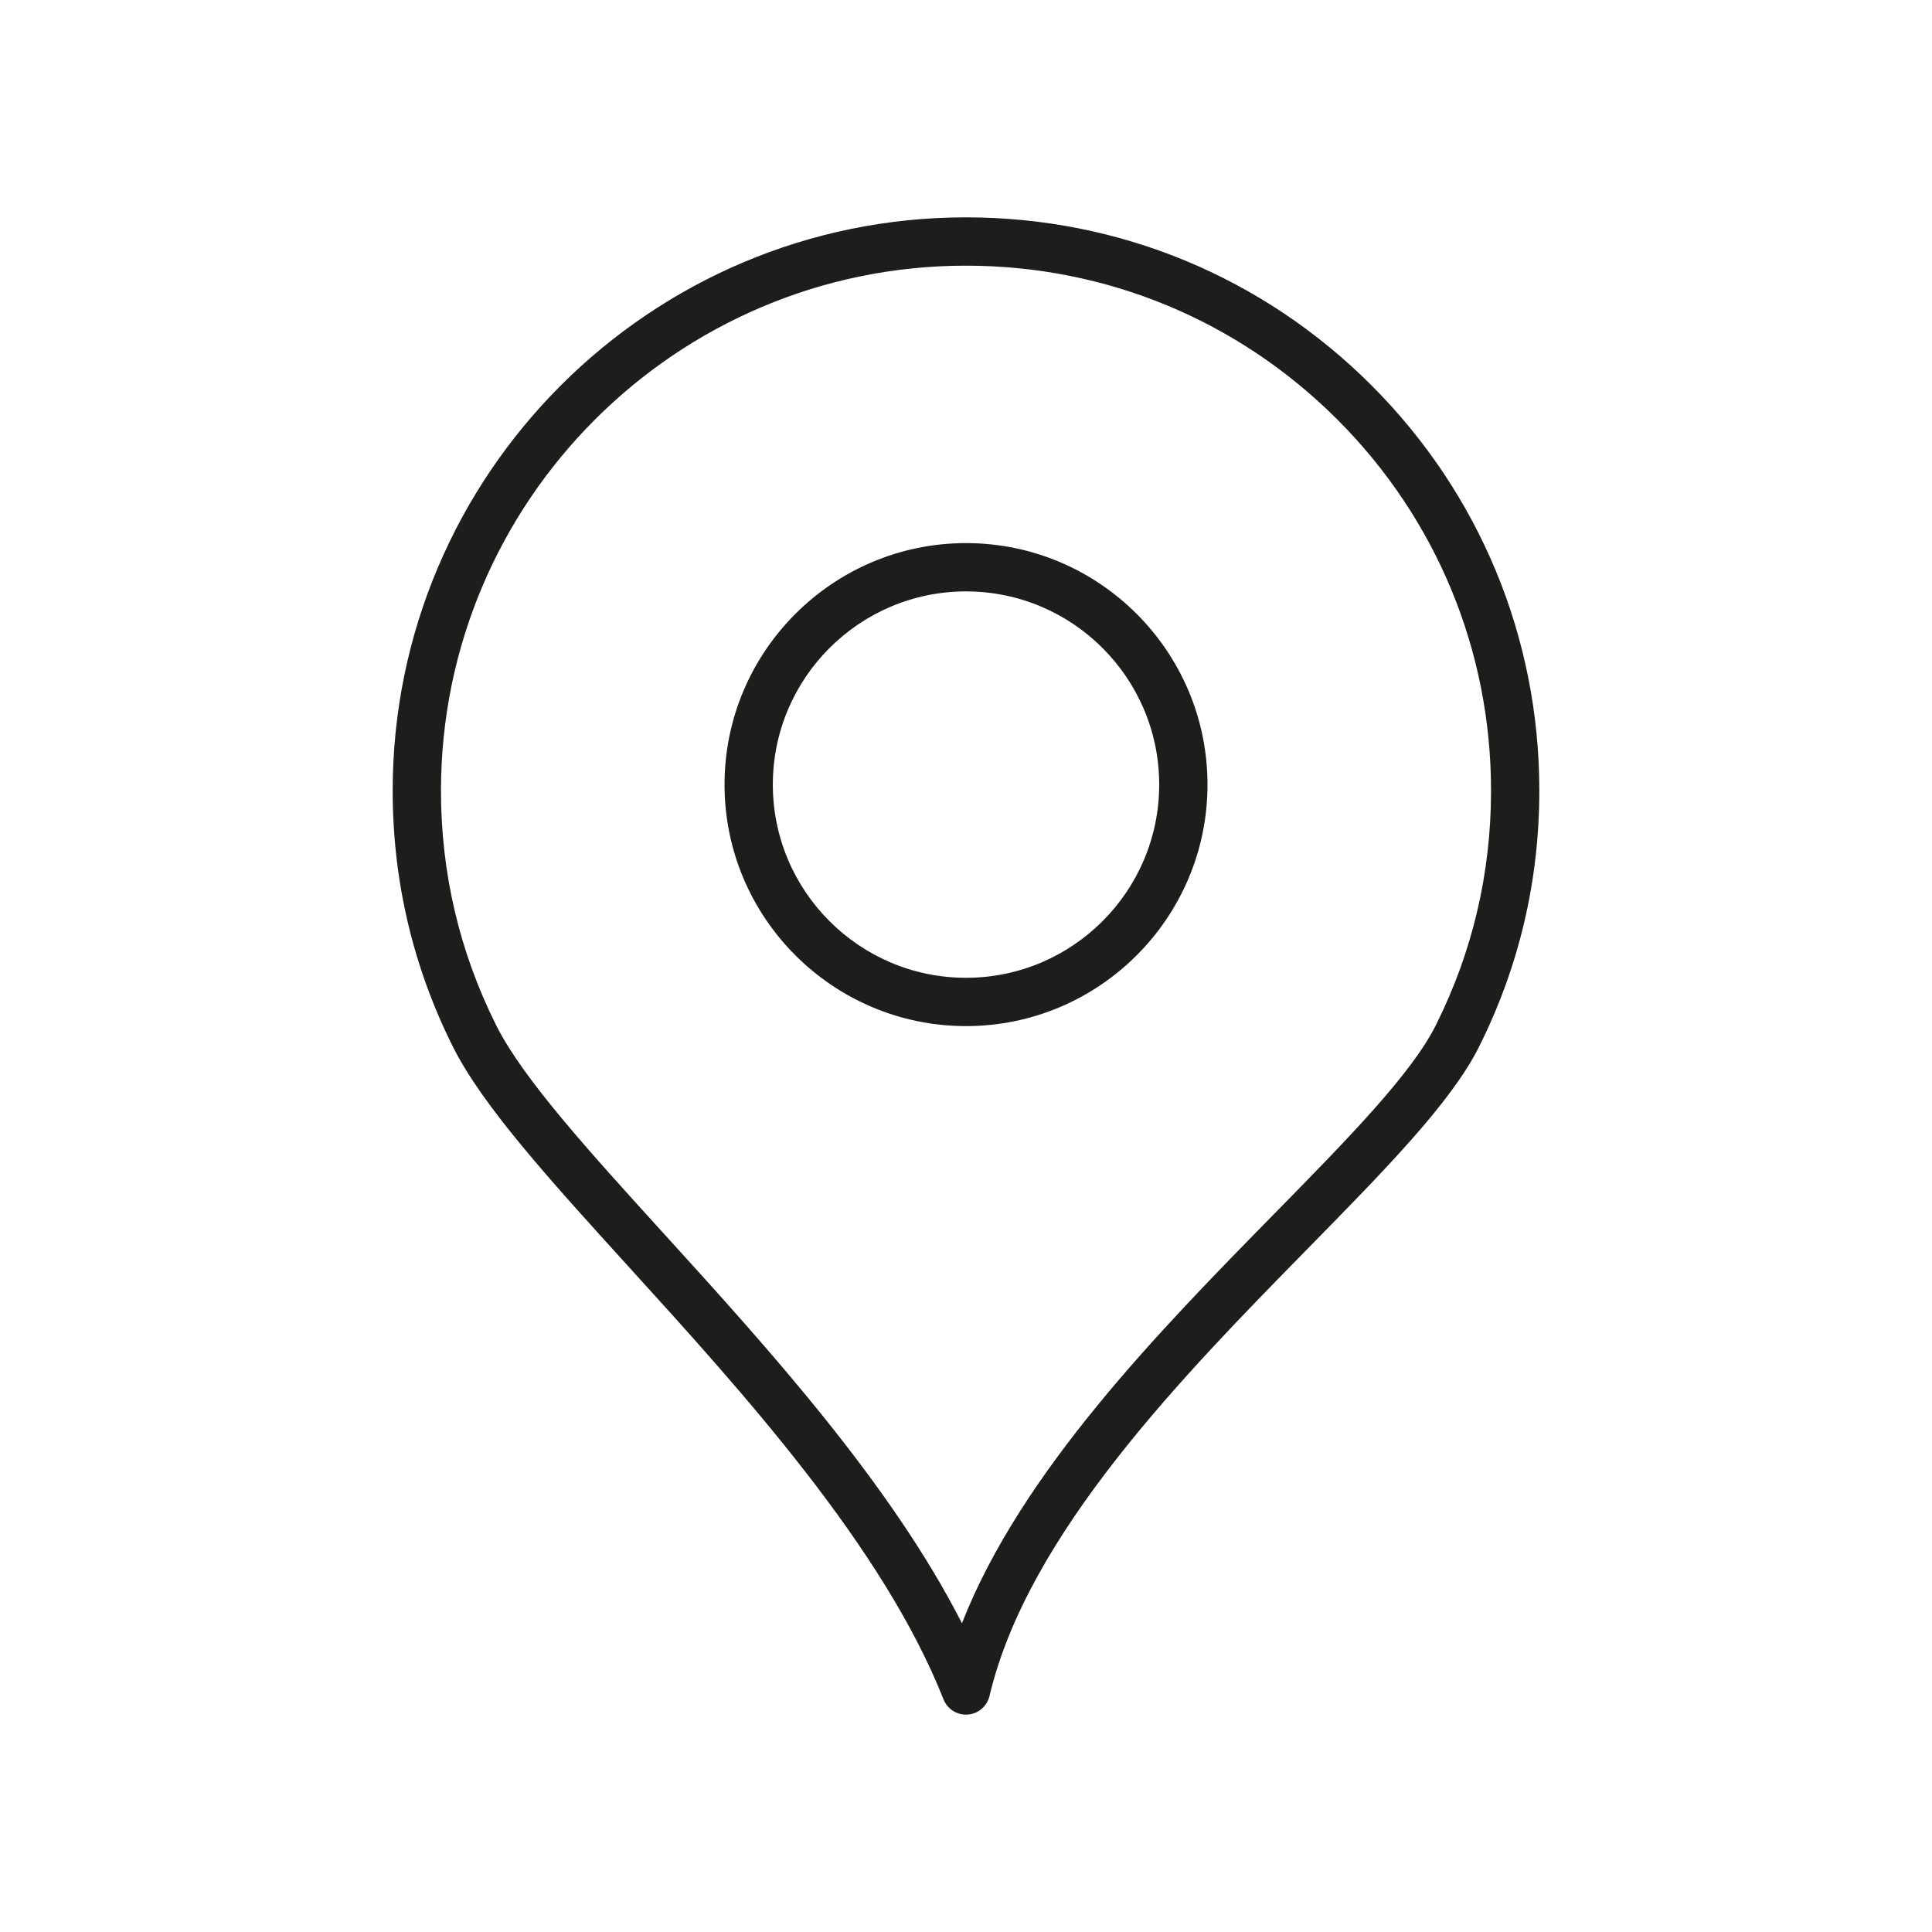 <?xml version="1.0" encoding="utf-8"?>
<!-- Generator: Adobe Illustrator 15.0.2, SVG Export Plug-In . SVG Version: 6.00 Build 0)  -->
<!DOCTYPE svg PUBLIC "-//W3C//DTD SVG 1.1//EN" "http://www.w3.org/Graphics/SVG/1.1/DTD/svg11.dtd">
<svg version="1.1" id="Livello_1" xmlns="http://www.w3.org/2000/svg" xmlns:xlink="http://www.w3.org/1999/xlink" x="0px" y="0px"
	 width="120px" height="120px" viewBox="0 0 120 120" enable-background="new 0 0 120 120" xml:space="preserve">
<g>
	<path fill="#1D1D1B" d="M85.18,23.929C78.451,17.204,69.508,13.5,59.998,13.5c-19.635,0-35.608,15.974-35.608,35.609
		c0,5.595,1.261,10.951,3.749,15.92c1.835,3.666,6.047,8.3,10.923,13.666c7.043,7.75,15.808,17.395,19.541,26.855
		c0.228,0.576,0.783,0.949,1.395,0.949c0.036,0,0.072-0.001,0.108-0.004c0.654-0.047,1.202-0.514,1.352-1.151
		c2.378-10.067,12.047-19.921,19.815-27.838c4.756-4.847,8.862-9.031,10.587-12.478c2.488-4.968,3.75-10.324,3.75-15.92
		C95.61,39.598,91.906,30.656,85.18,23.929z M89.178,63.686c-1.514,3.025-5.468,7.055-10.045,11.72
		c-7.079,7.215-15.685,15.984-19.385,25.416c-4.443-8.714-12.135-17.177-18.466-24.144c-4.728-5.202-8.811-9.694-10.461-12.992
		c-2.277-4.547-3.431-9.452-3.431-14.576c0-17.981,14.628-32.609,32.608-32.609c8.709,0,16.898,3.392,23.061,9.551
		c6.159,6.16,9.552,14.349,9.552,23.059C92.61,54.234,91.456,59.139,89.178,63.686z"/>
	<path fill="#1D1D1B" d="M60.002,33.733c-8.271,0-15,6.729-15,15s6.729,15,15,15c8.27,0,14.998-6.729,14.998-15
		S68.271,33.733,60.002,33.733z M60.002,60.733c-6.617,0-12-5.383-12-12s5.383-12,12-12c6.616,0,11.998,5.383,11.998,12
		S66.618,60.733,60.002,60.733z"/>
</g>
</svg>
